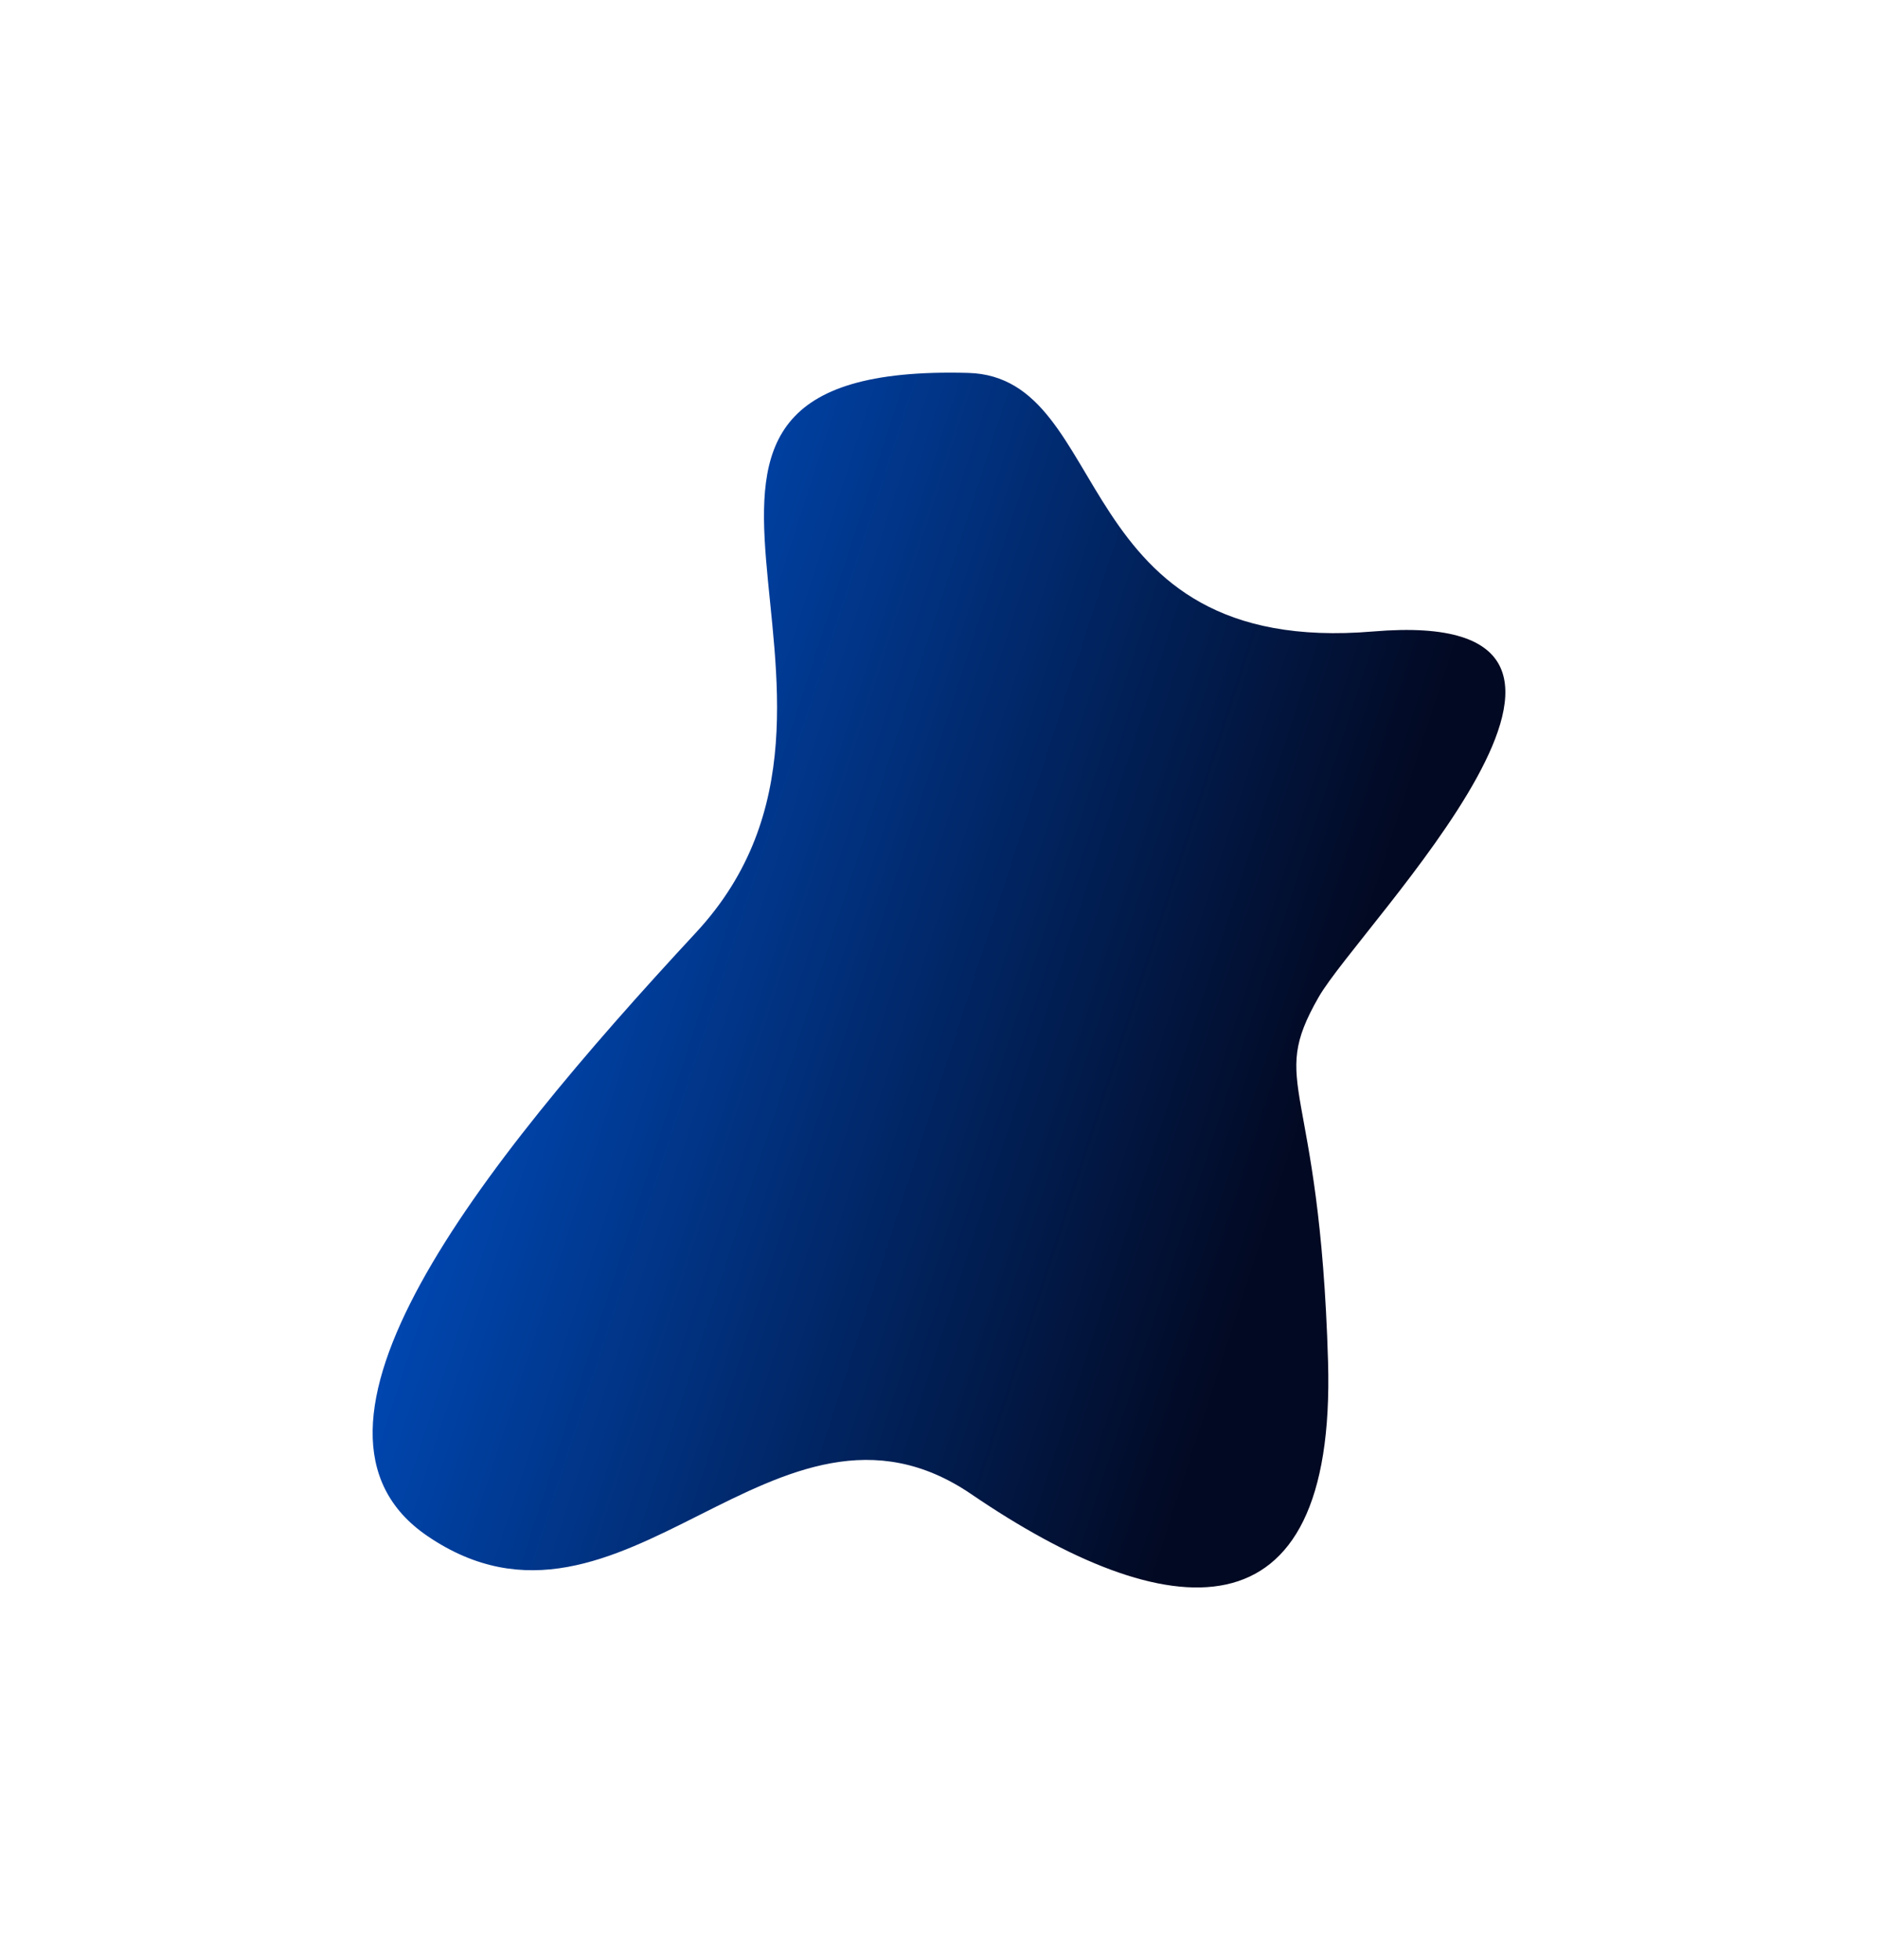 <?xml version="1.0" encoding="UTF-8"?> <svg xmlns="http://www.w3.org/2000/svg" width="3407" height="3556" viewBox="0 0 3407 3556" fill="none"> <g filter="url(#filter0_f_0_212)"> <path d="M1756.29 676.473C2022.7 683.612 1932.96 1192.66 2491.45 1145.5C3049.95 1098.35 2466.78 1678.46 2392.14 1809C2298.84 1972.18 2394.29 1954.03 2409.28 2469.81C2424.27 2985.59 2117.14 2952.51 1762.09 2710.5C1407.05 2468.5 1130.36 3028.37 775.318 2786.37C492.647 2593.7 863.325 2122.1 1262.84 1691.49C1662.36 1260.89 1037.26 657.203 1756.29 676.473Z" fill="url(#paint0_linear_0_212)"></path> </g> <defs> <filter id="filter0_f_0_212" x="0" y="0" width="3407" height="3555.79" filterUnits="userSpaceOnUse" color-interpolation-filters="sRGB"> <feFlood flood-opacity="0" result="BackgroundImageFix"></feFlood> <feBlend mode="normal" in="SourceGraphic" in2="BackgroundImageFix" result="shape"></feBlend> <feGaussianBlur stdDeviation="84.5" result="effect1_foregroundBlur_0_212"></feGaussianBlur> </filter> <linearGradient id="paint0_linear_0_212" x1="2356.43" y1="2086.47" x2="969.318" y2="1637.21" gradientUnits="userSpaceOnUse"> <stop stop-color="#020922"></stop> <stop offset="1" stop-color="#0046AF"></stop> </linearGradient> </defs> </svg> 